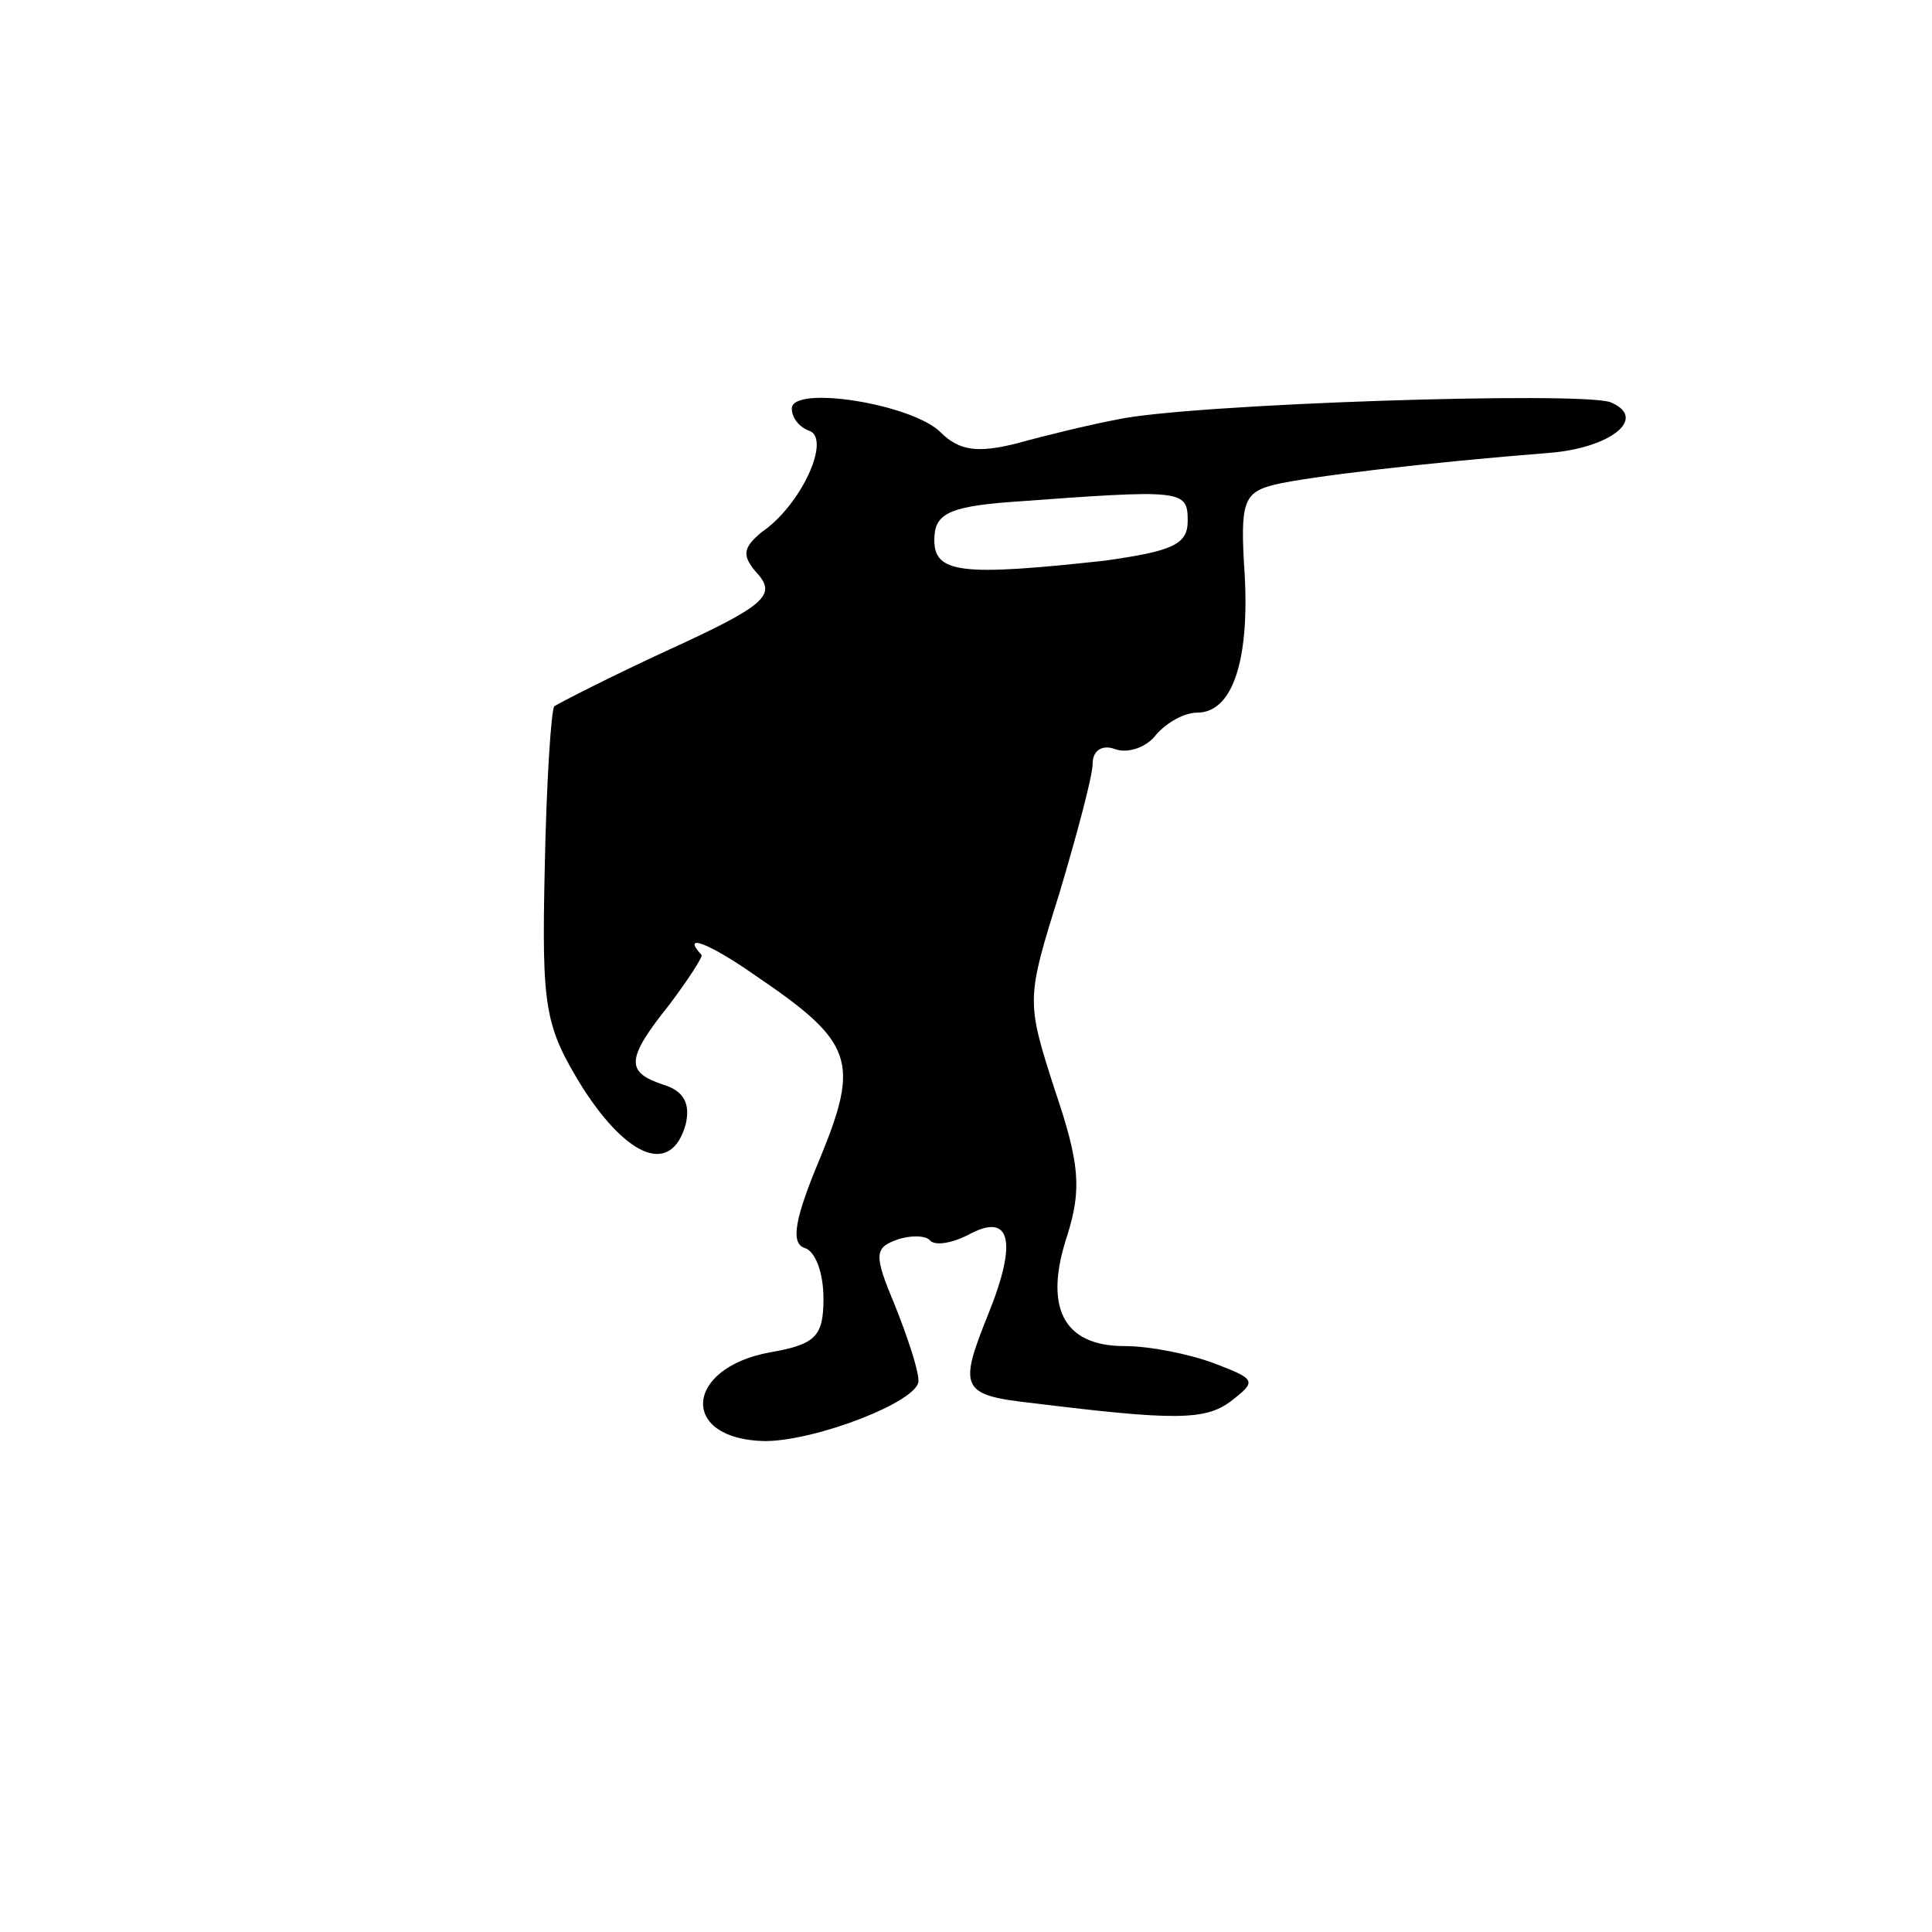 <?xml version="1.0" standalone="no"?>
<!DOCTYPE svg PUBLIC "-//W3C//DTD SVG 20010904//EN"
 "http://www.w3.org/TR/2001/REC-SVG-20010904/DTD/svg10.dtd">
<svg version="1.0" xmlns="http://www.w3.org/2000/svg"
 width="122pt" height="122pt" viewBox="0 0 122 122"
 preserveAspectRatio="xMidYMid meet">
<g transform="translate(0,122) scale(0.1,-0.1)"
fill="#000000" stroke="none">
<path d="M500 962 c0 -6 5 -12 11 -14 14 -5 -5 -47 -30 -64 -12 -10 -13 -15
-2 -27 11 -13 3 -20 -56 -47 -37 -17 -70 -34 -73 -36 -2 -3 -5 -49 -6 -102 -2
-89 0 -100 24 -139 29 -45 56 -55 65 -23 3 13 -1 21 -14 25 -24 8 -24 16 4 51
12 16 21 30 20 31 -13 14 4 8 34 -13 62 -42 66 -54 41 -115 -16 -38 -19 -54
-10 -57 7 -2 12 -16 12 -32 0 -24 -5 -29 -34 -34 -54 -10 -57 -55 -3 -56 32 0
97 25 97 38 0 7 -7 28 -15 48 -13 31 -13 36 1 41 8 3 18 3 21 0 3 -4 14 -2 24
3 27 15 32 -3 13 -50 -19 -47 -17 -51 28 -56 89 -11 109 -11 125 1 17 13 16
14 -10 24 -16 6 -41 11 -57 11 -39 0 -51 25 -36 70 9 29 8 45 -8 92 -18 56
-18 57 3 124 11 37 21 74 21 82 0 8 6 12 14 9 8 -3 20 1 26 9 7 8 18 14 26 14
22 0 33 32 30 87 -3 46 -1 52 19 57 21 5 97 14 173 20 39 3 63 22 39 32 -19 7
-267 -1 -312 -11 -16 -3 -45 -10 -63 -15 -24 -6 -36 -5 -48 7 -18 18 -94 30
-94 15z m250 -71 c0 -15 -10 -19 -52 -25 -91 -10 -108 -8 -108 13 0 16 8 21
48 24 109 8 112 8 112 -12z"/>
</g>
</svg>
